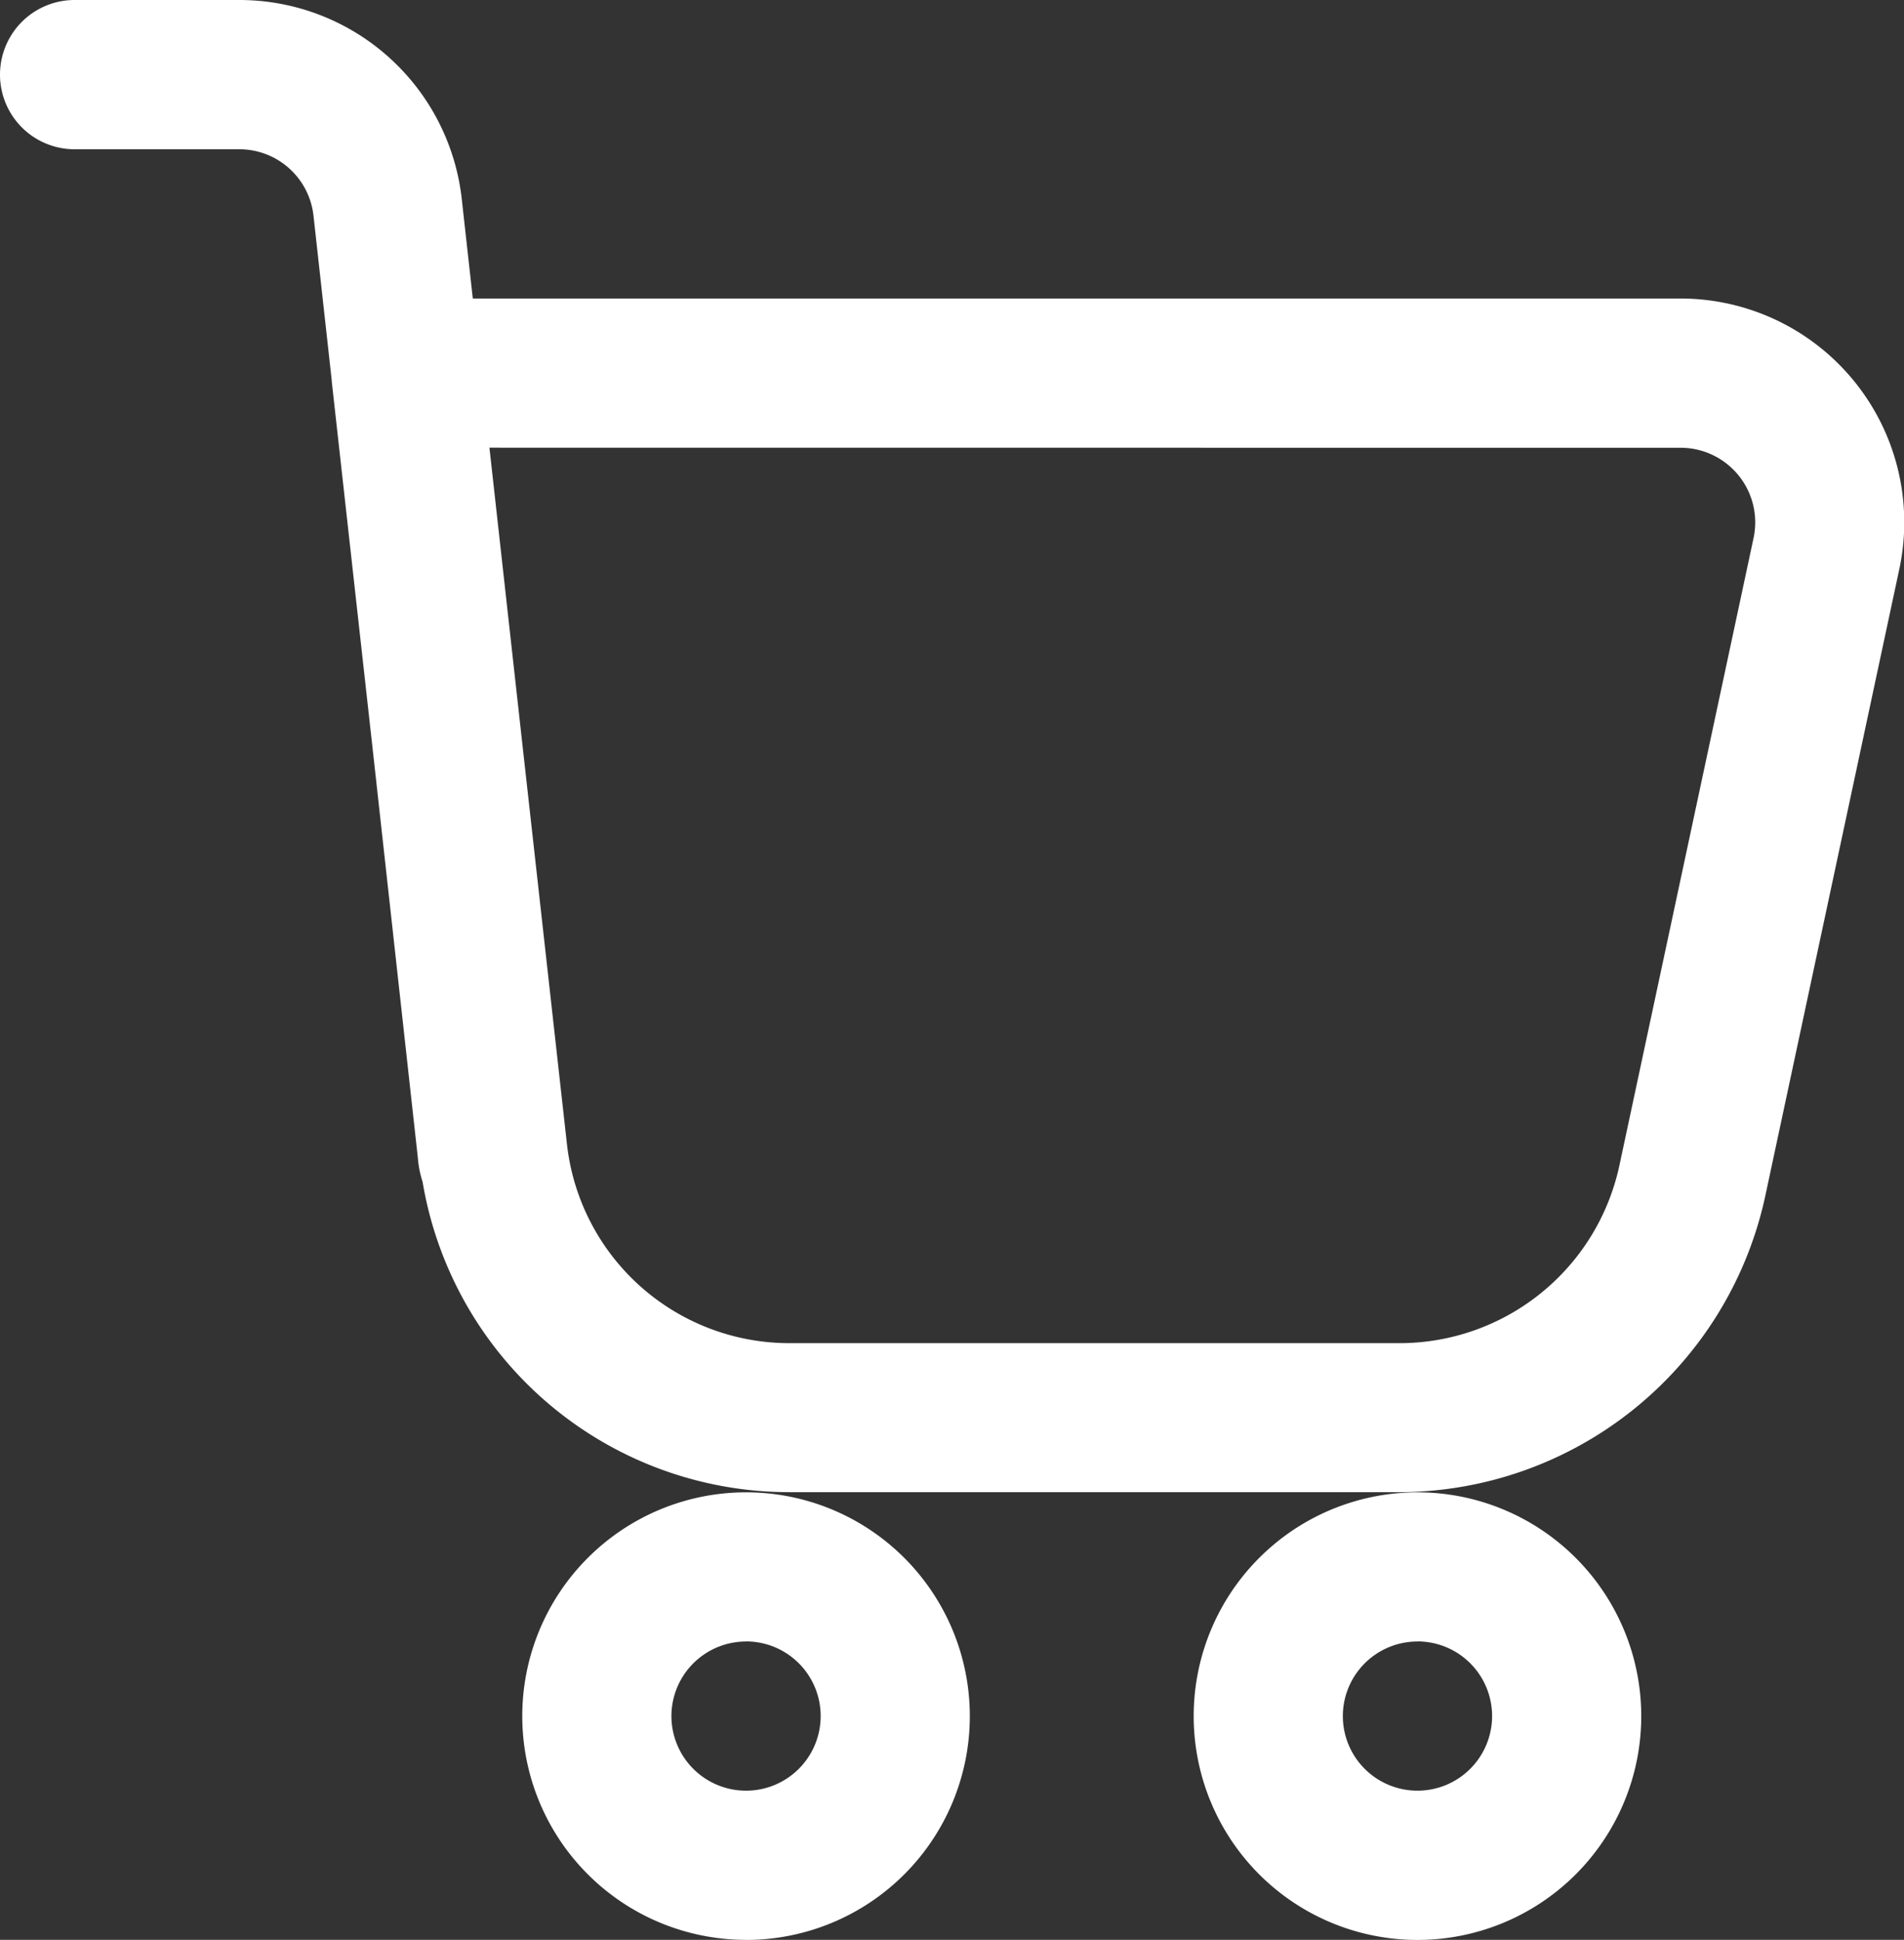 <svg xmlns="http://www.w3.org/2000/svg" width="22.326" height="22.744" viewBox="0 0 22.326 22.744">
  <rect x="0" y="0" width="22.326" height="22.744" fill="#333333" stroke="none"/>
  <g id="Grupo_931" data-name="Grupo 931" transform="translate(-1195 216)">
    <path id="Trazado_967" data-name="Trazado 967" d="M3.875,4.75H5.806a.875.875,0,0,1,.87.779L6.89,7.461v.011l.472,4.24L7.9,16.578a1.2,1.2,0,0,0,.057.284v.005a4.359,4.359,0,0,0,4.3,3.628h7.163a4.4,4.4,0,0,0,4.276-3.457l1.575-7.365h0A2.624,2.624,0,0,0,22.705,6.5H8.544L8.415,5.337A2.624,2.624,0,0,0,5.806,3H3.875a.875.875,0,0,0,0,1.75Zm18.831,3.5a.875.875,0,0,1,.856,1.058l-1.575,7.365a2.637,2.637,0,0,1-2.569,2.075H12.254a2.624,2.624,0,0,1-2.606-2.333l-.509-4.566-.4-3.6Z" transform="translate(1192 -219)" fill="#fff"/>
    <path id="Trazado_968" data-name="Trazado 968" d="M12.624,28.249A2.624,2.624,0,1,0,10,25.624a2.624,2.624,0,0,0,2.624,2.624Zm0-3.5a.875.875,0,1,1-.875.875A.875.875,0,0,1,12.624,24.75Z" transform="translate(1191.124 -221.504)" fill="#fff"/>
    <path id="Trazado_969" data-name="Trazado 969" d="M21.624,28.249A2.624,2.624,0,1,0,19,25.624,2.624,2.624,0,0,0,21.624,28.249Zm0-3.5a.875.875,0,1,1-.875.875A.875.875,0,0,1,21.624,24.75Z" transform="translate(1189.997 -221.504)" fill="#fff"/>
  </g>
</svg>
